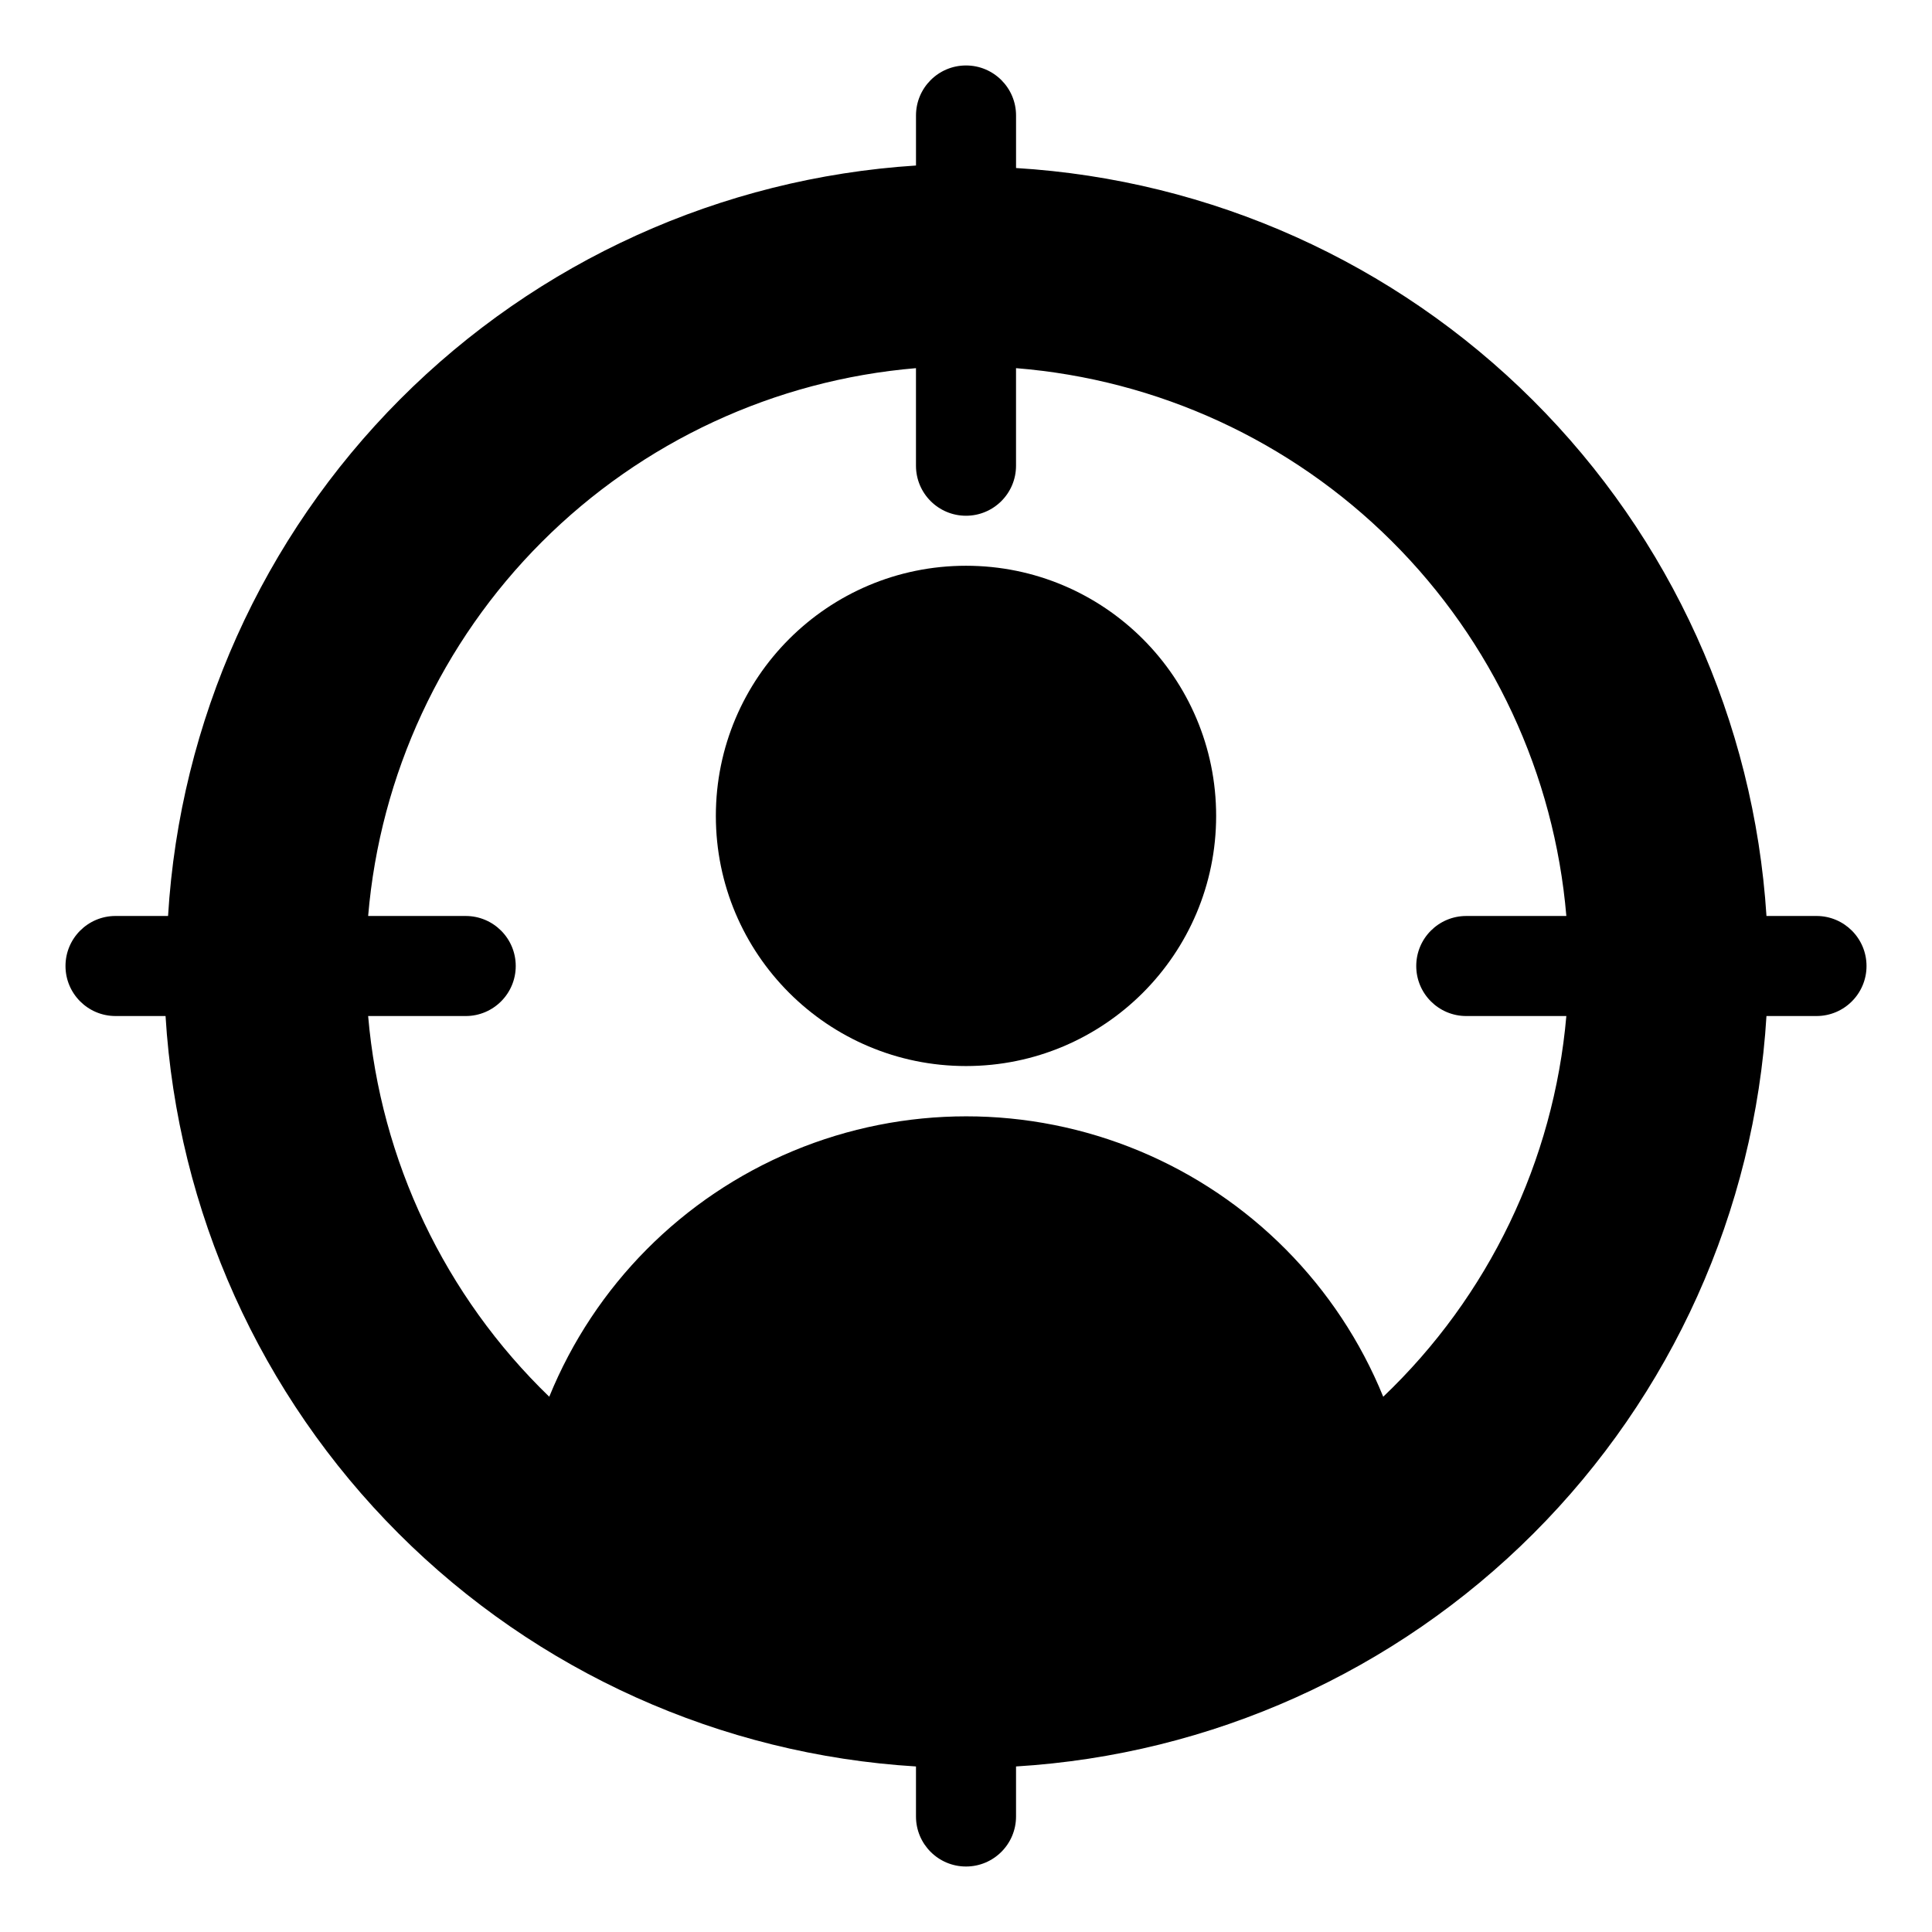 <?xml version="1.0" encoding="UTF-8"?>
<!-- Uploaded to: ICON Repo, www.iconrepo.com, Generator: ICON Repo Mixer Tools -->
<svg fill="#000000" width="800px" height="800px" version="1.1" viewBox="144 144 512 512" xmlns="http://www.w3.org/2000/svg">
 <g>
  <path d="m625.39 386.74h-13.258c-3.297-51.602-25.328-100.22-61.949-136.72-36.621-36.5-85.312-58.367-136.92-61.492v-13.922c0-7.32-5.938-13.258-13.258-13.258-7.324 0-13.258 5.938-13.258 13.258v13.258c-51.602 3.301-100.22 25.328-136.72 61.949-36.5 36.625-58.367 85.312-61.492 136.93h-13.922c-7.32 0-13.258 5.934-13.258 13.258 0 7.32 5.938 13.258 13.258 13.258h13.258c3.144 51.715 25.105 100.49 61.742 137.13s85.414 58.598 137.13 61.742v13.258c0 7.324 5.934 13.258 13.258 13.258 7.32 0 13.258-5.934 13.258-13.258v-13.258c51.715-3.144 100.49-25.105 137.13-61.742s58.598-85.414 61.742-137.13h13.258c7.324 0 13.258-5.938 13.258-13.258 0-7.324-5.934-13.258-13.258-13.258zm-114.82 127.41c-12-29.461-35.262-52.906-64.625-65.137-29.363-12.23-62.395-12.23-91.758 0s-52.629 35.676-64.629 65.137c-27.668-26.723-44.719-62.566-47.996-100.89h25.855c7.32 0 13.258-5.938 13.258-13.258 0-7.324-5.938-13.258-13.258-13.258h-25.855c3.156-37.449 19.465-72.57 46.039-99.141 26.57-26.574 61.691-42.883 99.141-46.039v25.855c0 7.32 5.934 13.258 13.258 13.258 7.32 0 13.258-5.938 13.258-13.258v-25.855c37.562 3.008 72.844 19.25 99.551 45.836 26.707 26.586 43.109 61.793 46.289 99.344h-26.52c-7.32 0-13.258 5.934-13.258 13.258 0 7.32 5.938 13.258 13.258 13.258h26.52c-3.348 38.418-20.602 74.297-48.527 100.89z"/>
  <path d="m466.29 360.22c0 36.613-29.68 66.293-66.289 66.293-36.613 0-66.293-29.68-66.293-66.293 0-36.609 29.68-66.289 66.293-66.289 36.609 0 66.289 29.68 66.289 66.289"/>
 </g>
</svg>